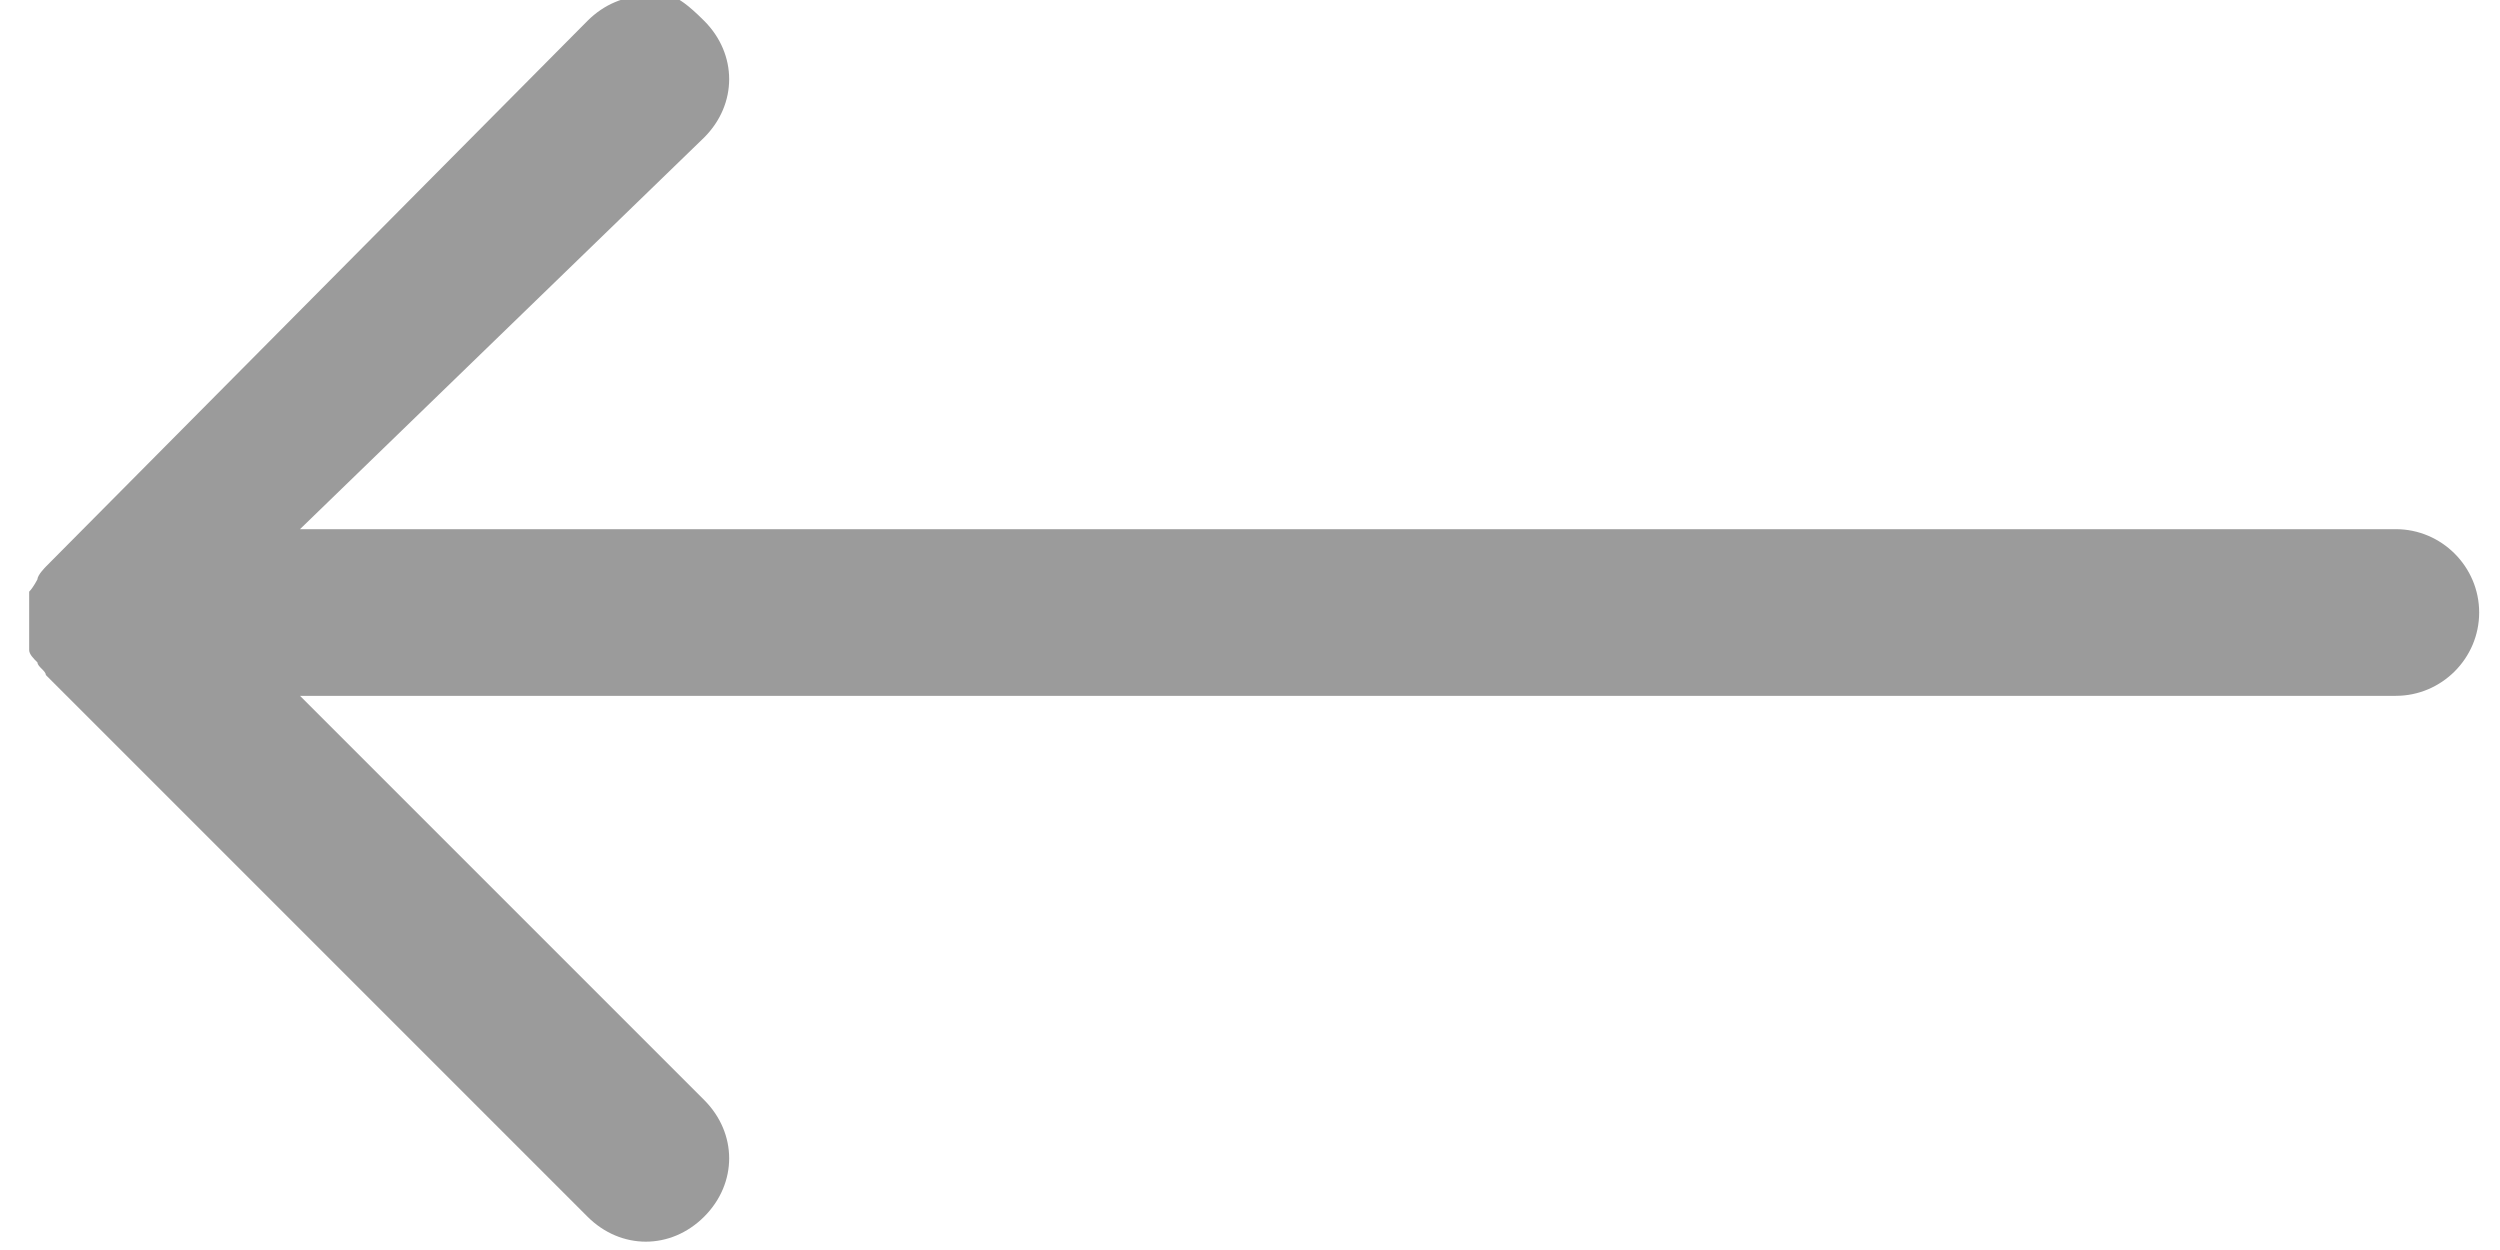 <?xml version="1.0" encoding="UTF-8"?> <svg xmlns="http://www.w3.org/2000/svg" id="_Слой_1" data-name="Слой 1" viewBox="0 0 60 30"><path d="M.9,13.9s0,0,0,0c0,0-.1.2-.2.3,0,0,0,0,0,0,0,.1,0,.2,0,.3,0,0,0,0,0,0,0,.1,0,.2,0,.4h0c0,.1,0,.2,0,.4,0,0,0,0,0,0,0,.1,0,.2,0,.3,0,0,0,0,0,0,0,.1.1.2.2.3,0,0,0,0,0,0,0,.1.2.2.2.3,0,0,0,0,0,0l13,13c.8.8,2,.8,2.8,0s.8-2,0-2.8l-9.7-9.7h50.3c1.1,0,2-.9,2-2s-.9-2-2-2H7.2L16.9,3.3c.8-.8.8-2,0-2.8s-.9-.6-1.4-.6-1,.2-1.4.6L1.1,13.6s0,0,0,0c0,0-.2.2-.2.3Z" style="fill: #9b9b9b;"></path></svg> 